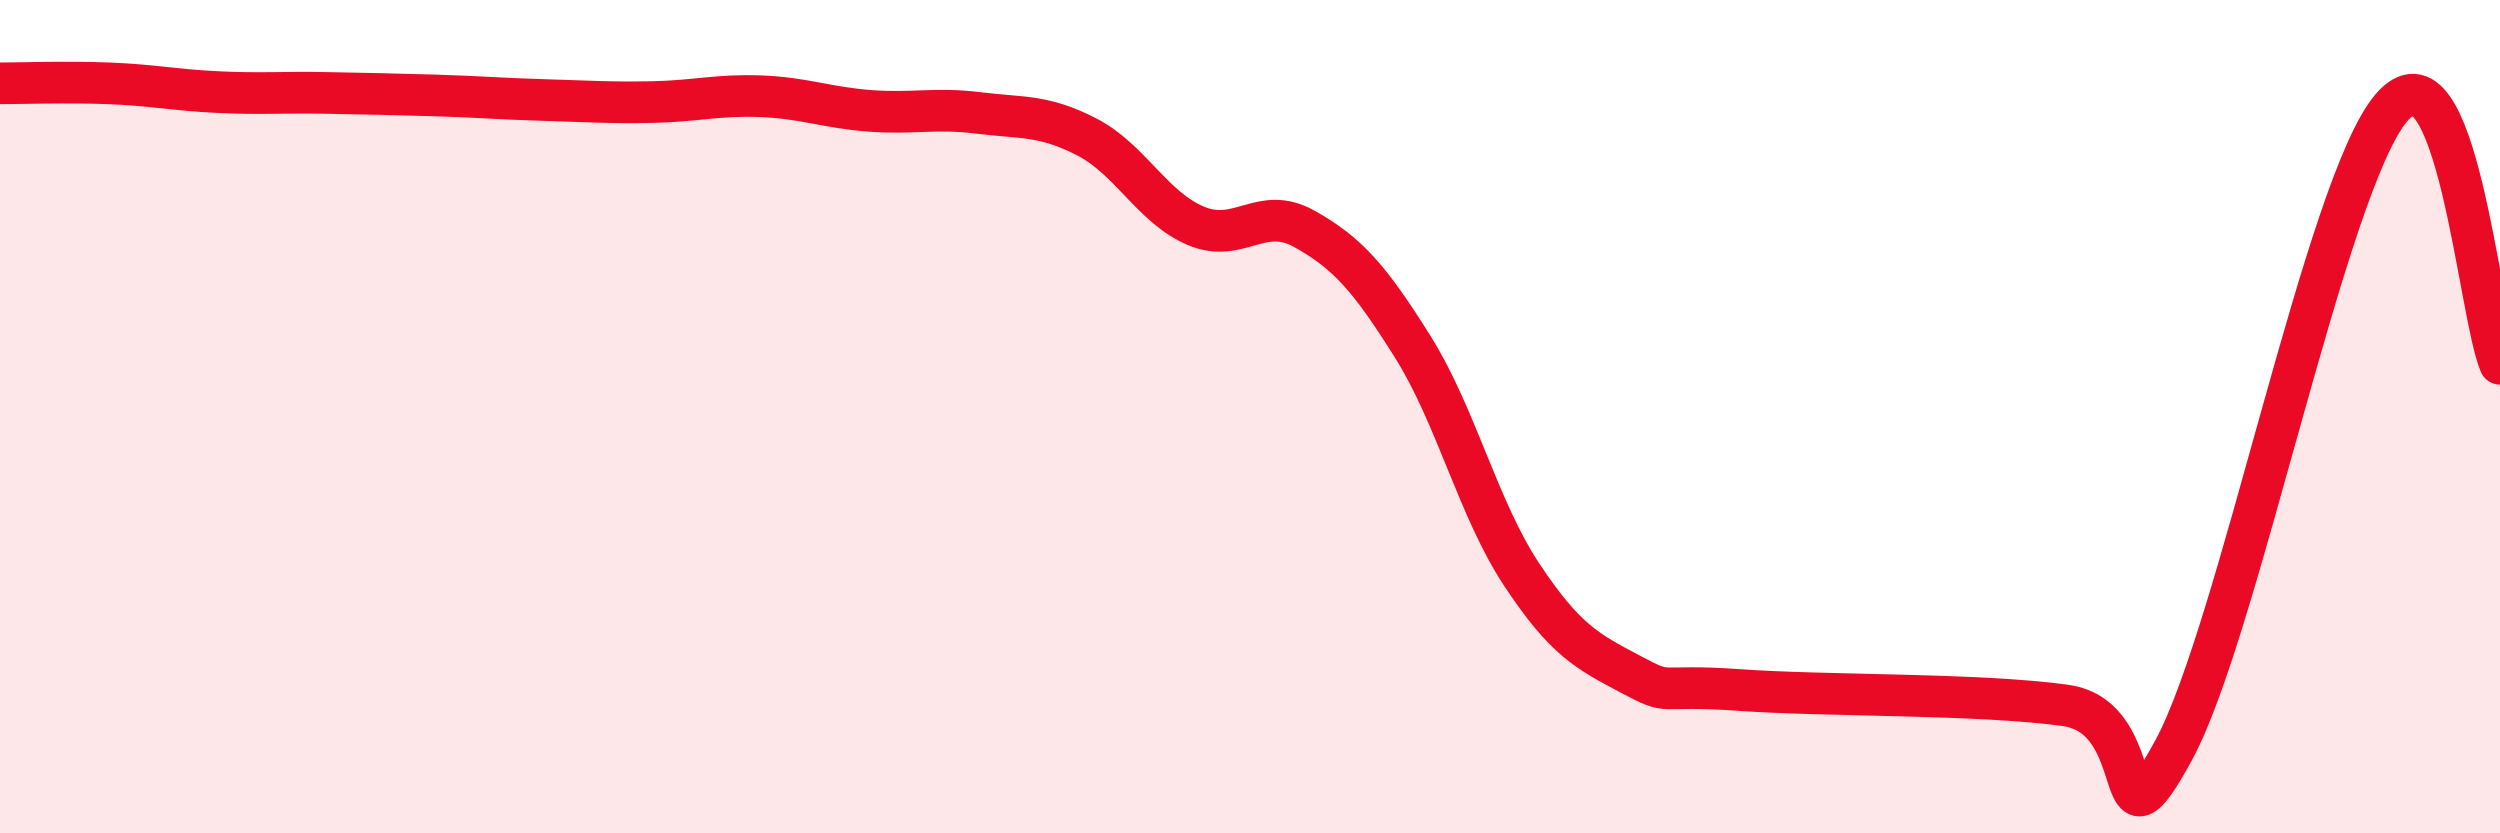 
    <svg width="60" height="20" viewBox="0 0 60 20" xmlns="http://www.w3.org/2000/svg">
      <path
        d="M 0,2 C 0.52,2 1.57,1.96 2.61,2 C 3.65,2.04 4.18,2.16 5.22,2.21 C 6.26,2.26 6.79,2.21 7.83,2.23 C 8.87,2.25 9.39,2.26 10.43,2.29 C 11.47,2.32 12,2.37 13.04,2.4 C 14.08,2.43 14.61,2.47 15.65,2.45 C 16.69,2.43 17.22,2.27 18.26,2.31 C 19.3,2.35 19.83,2.58 20.87,2.66 C 21.91,2.74 22.44,2.58 23.48,2.71 C 24.52,2.84 25.05,2.75 26.09,3.29 C 27.13,3.83 27.66,4.98 28.7,5.42 C 29.74,5.86 30.26,4.91 31.3,5.49 C 32.34,6.07 32.87,6.67 33.91,8.33 C 34.95,9.99 35.48,12.22 36.52,13.79 C 37.56,15.36 38.09,15.63 39.13,16.18 C 40.17,16.73 39.65,16.41 41.74,16.56 C 43.83,16.71 47.48,16.64 49.57,16.93 C 51.66,17.22 50.61,20.87 52.17,18 C 53.73,15.13 55.82,4.44 57.39,2.59 C 58.96,0.74 59.48,7.5 60,8.73L60 20L0 20Z"
        fill="#EB0A25"
        opacity="0.1"
        stroke-linecap="round"
        stroke-linejoin="round"
      />
      <path
        d="M 0,2 C 0.52,2 1.57,1.96 2.61,2 C 3.65,2.04 4.18,2.16 5.22,2.21 C 6.26,2.26 6.79,2.21 7.83,2.23 C 8.87,2.25 9.39,2.26 10.43,2.29 C 11.47,2.32 12,2.37 13.04,2.4 C 14.08,2.43 14.61,2.47 15.65,2.45 C 16.69,2.43 17.22,2.27 18.26,2.31 C 19.3,2.35 19.83,2.58 20.87,2.66 C 21.91,2.74 22.44,2.58 23.48,2.71 C 24.52,2.84 25.05,2.75 26.09,3.29 C 27.13,3.83 27.66,4.98 28.7,5.42 C 29.74,5.86 30.26,4.91 31.3,5.49 C 32.34,6.07 32.87,6.67 33.91,8.33 C 34.95,9.99 35.48,12.22 36.52,13.79 C 37.56,15.36 38.09,15.63 39.13,16.18 C 40.17,16.73 39.65,16.41 41.74,16.56 C 43.83,16.71 47.48,16.64 49.57,16.93 C 51.66,17.22 50.61,20.87 52.17,18 C 53.73,15.13 55.82,4.44 57.39,2.59 C 58.96,0.74 59.48,7.5 60,8.73"
        stroke="#EB0A25"
        stroke-width="1"
        fill="none"
        stroke-linecap="round"
        stroke-linejoin="round"
      />
    </svg>
  